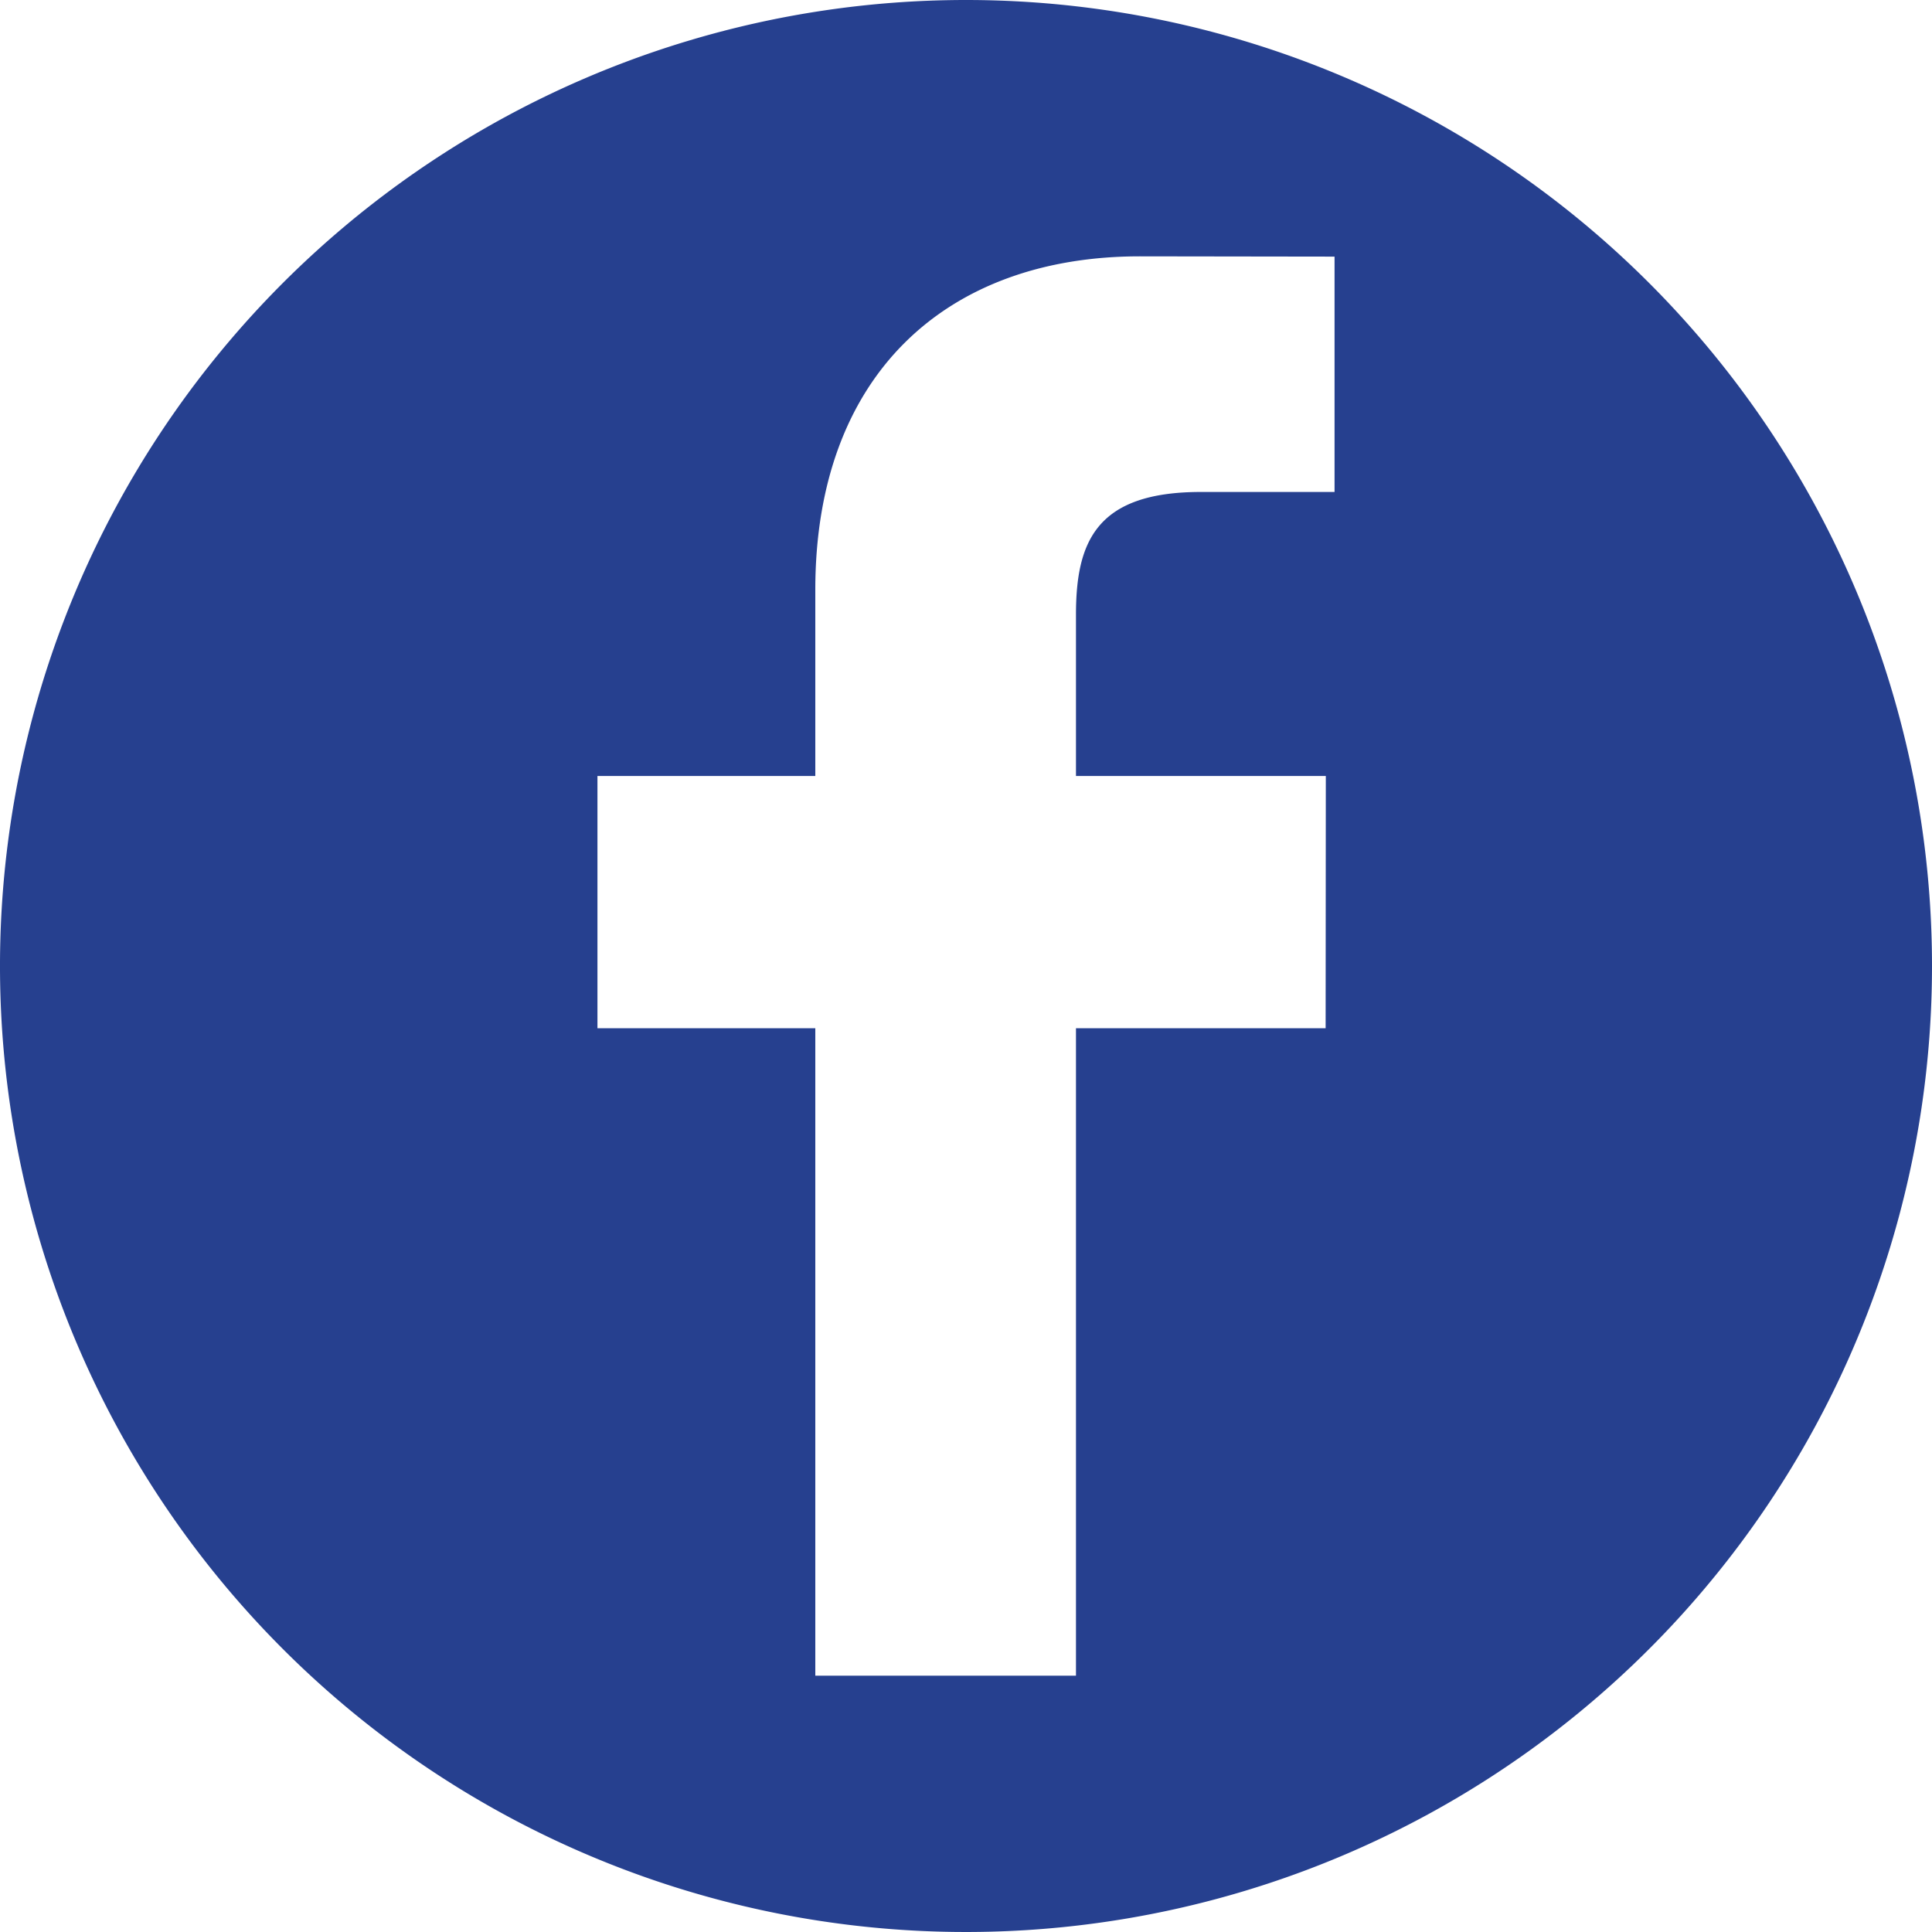 <svg xmlns="http://www.w3.org/2000/svg" width="50" height="50"><g data-name="Grupo 39"><path data-name="Caminho 66" d="M25 0a25 25 0 1025 25A25 25 0 0025 0zm9.538 12.732H31.08c-2.712 0-3.234 1.29-3.234 3.181v4.169h6.466l-.005 6.528h-6.461v16.757H21.1V26.61h-5.638v-6.528H21.1v-4.816c0-5.589 3.415-8.632 8.4-8.632l5.038.007zm0 0" fill="#26408F"/></g></svg>